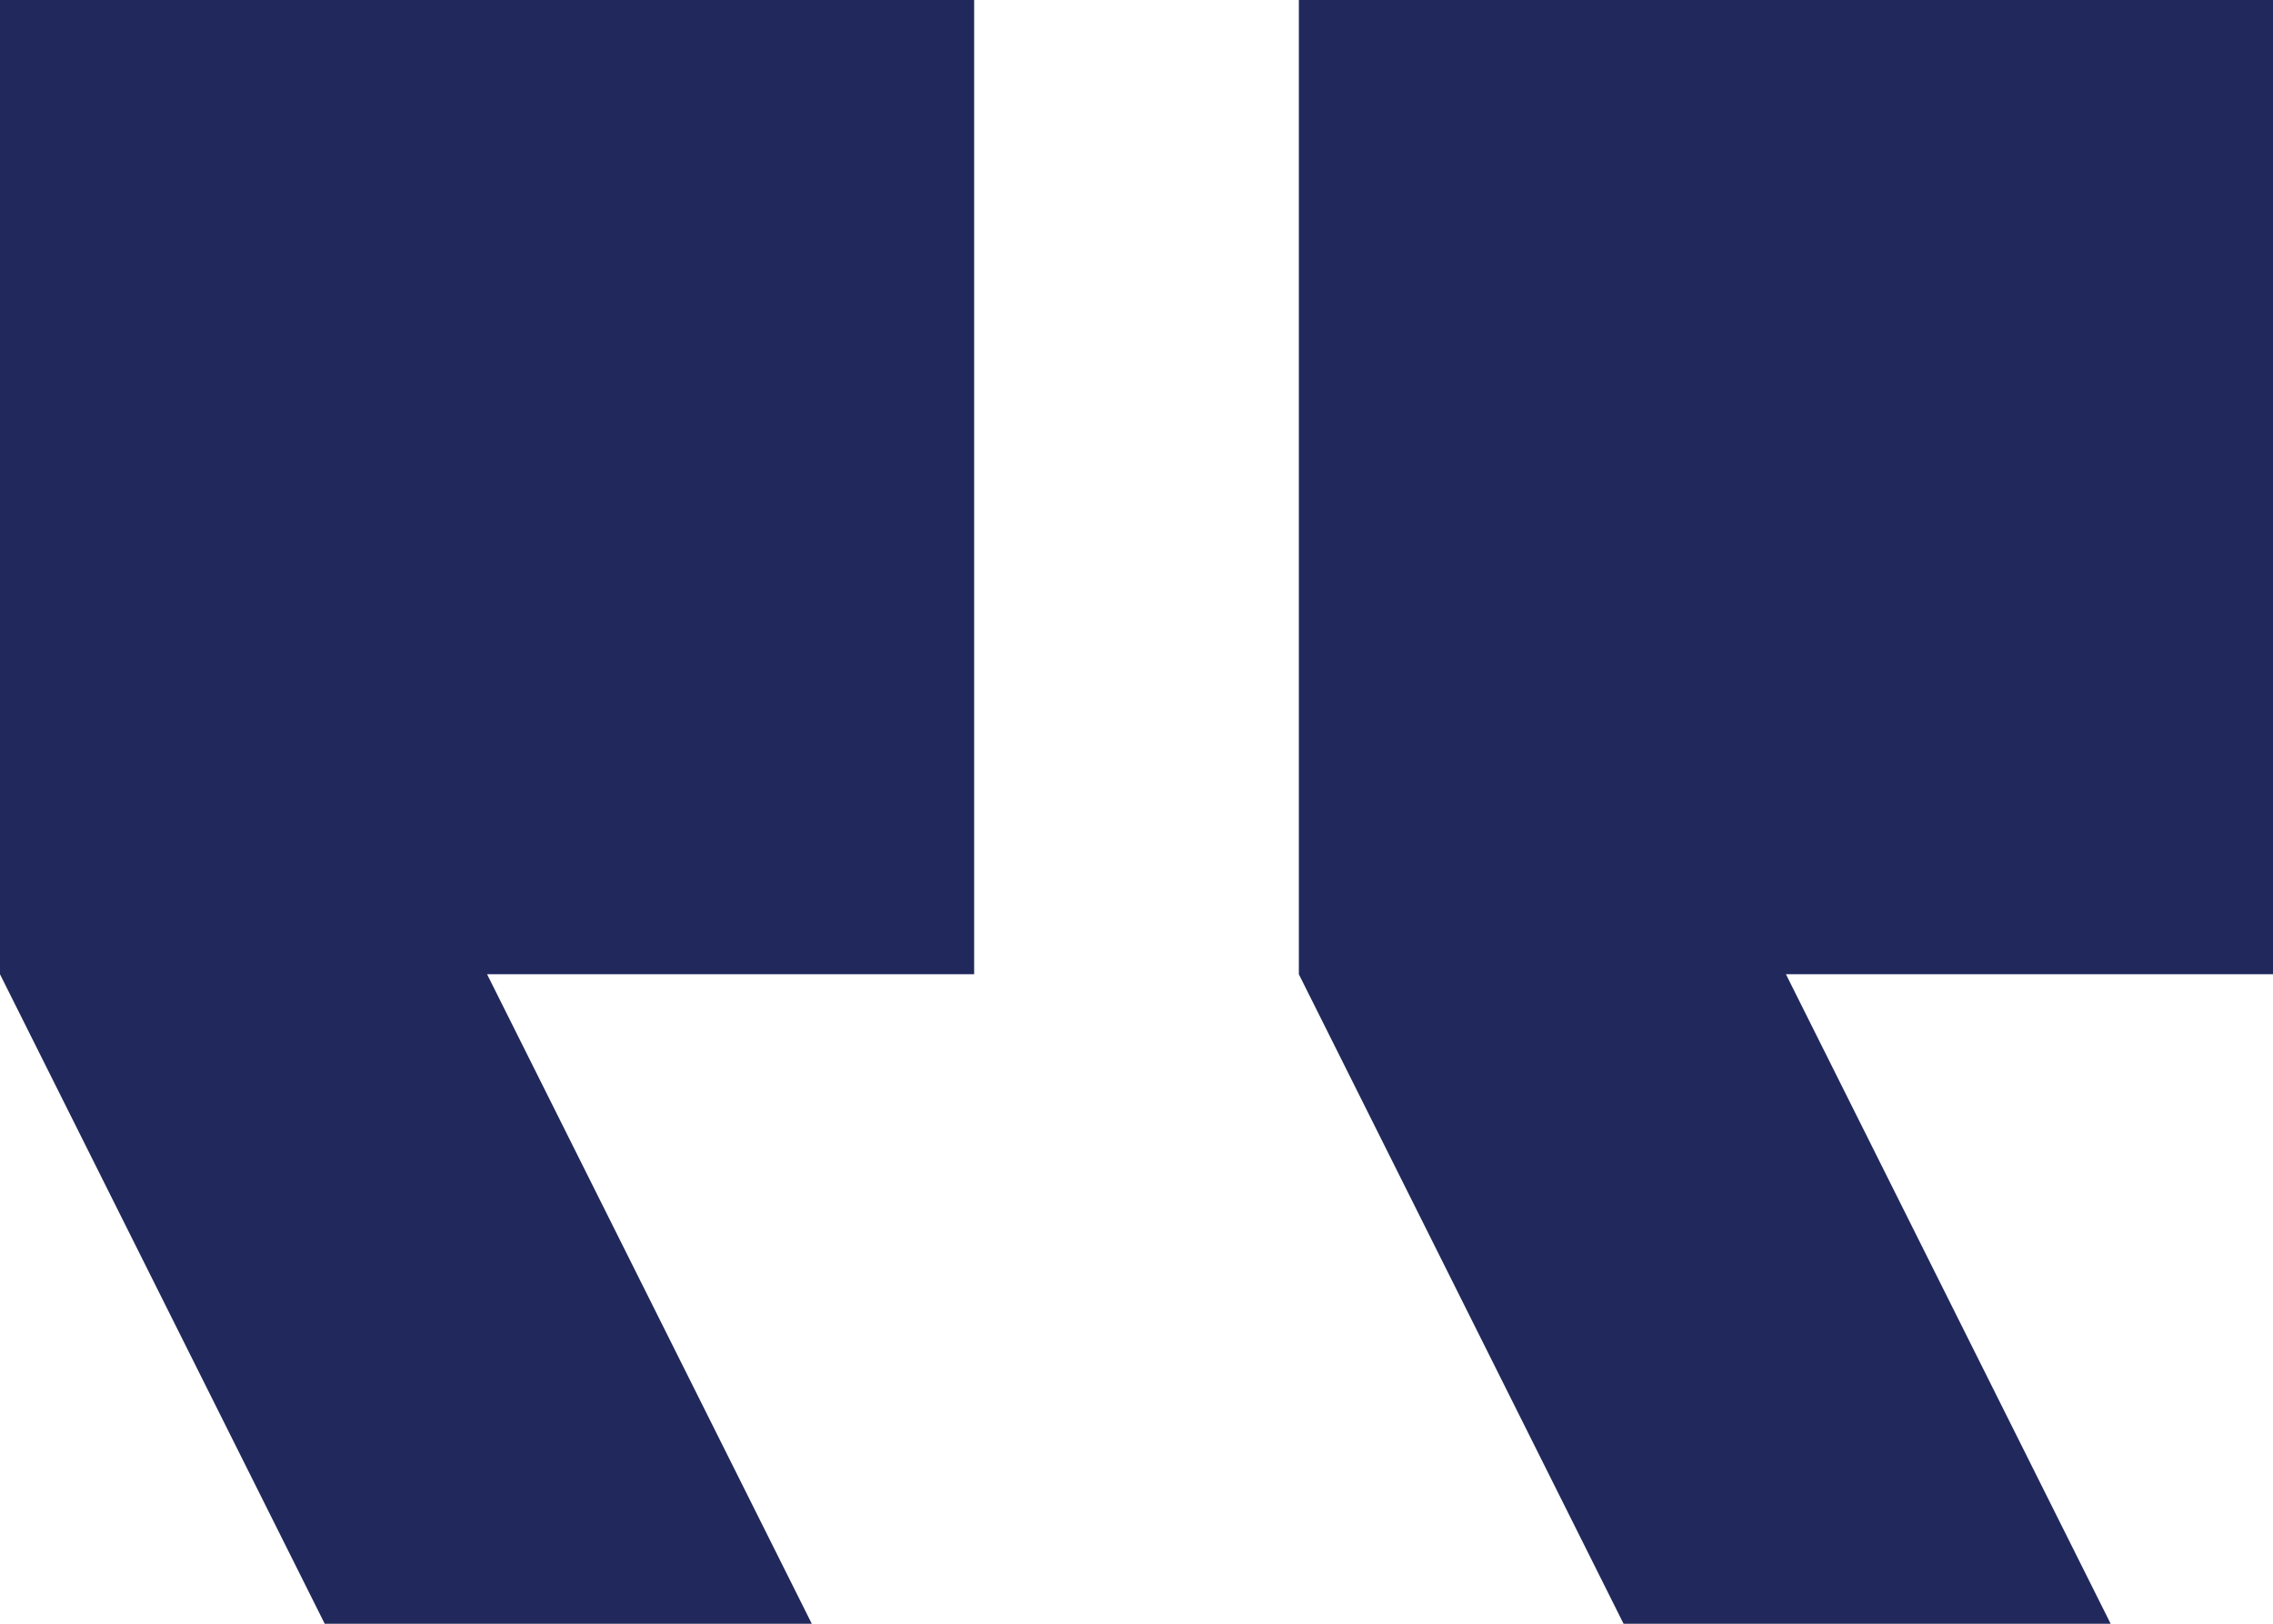 <?xml version="1.0" encoding="UTF-8"?>
<svg xmlns="http://www.w3.org/2000/svg" width="28" height="20" viewBox="0 0 28 20" fill="none">
  <path d="M26 20H20L16 12V0H28V12H22L26 20ZM10 20H4L0 12V0H12V12H6L10 20Z" fill="#20285C"></path>
</svg>
